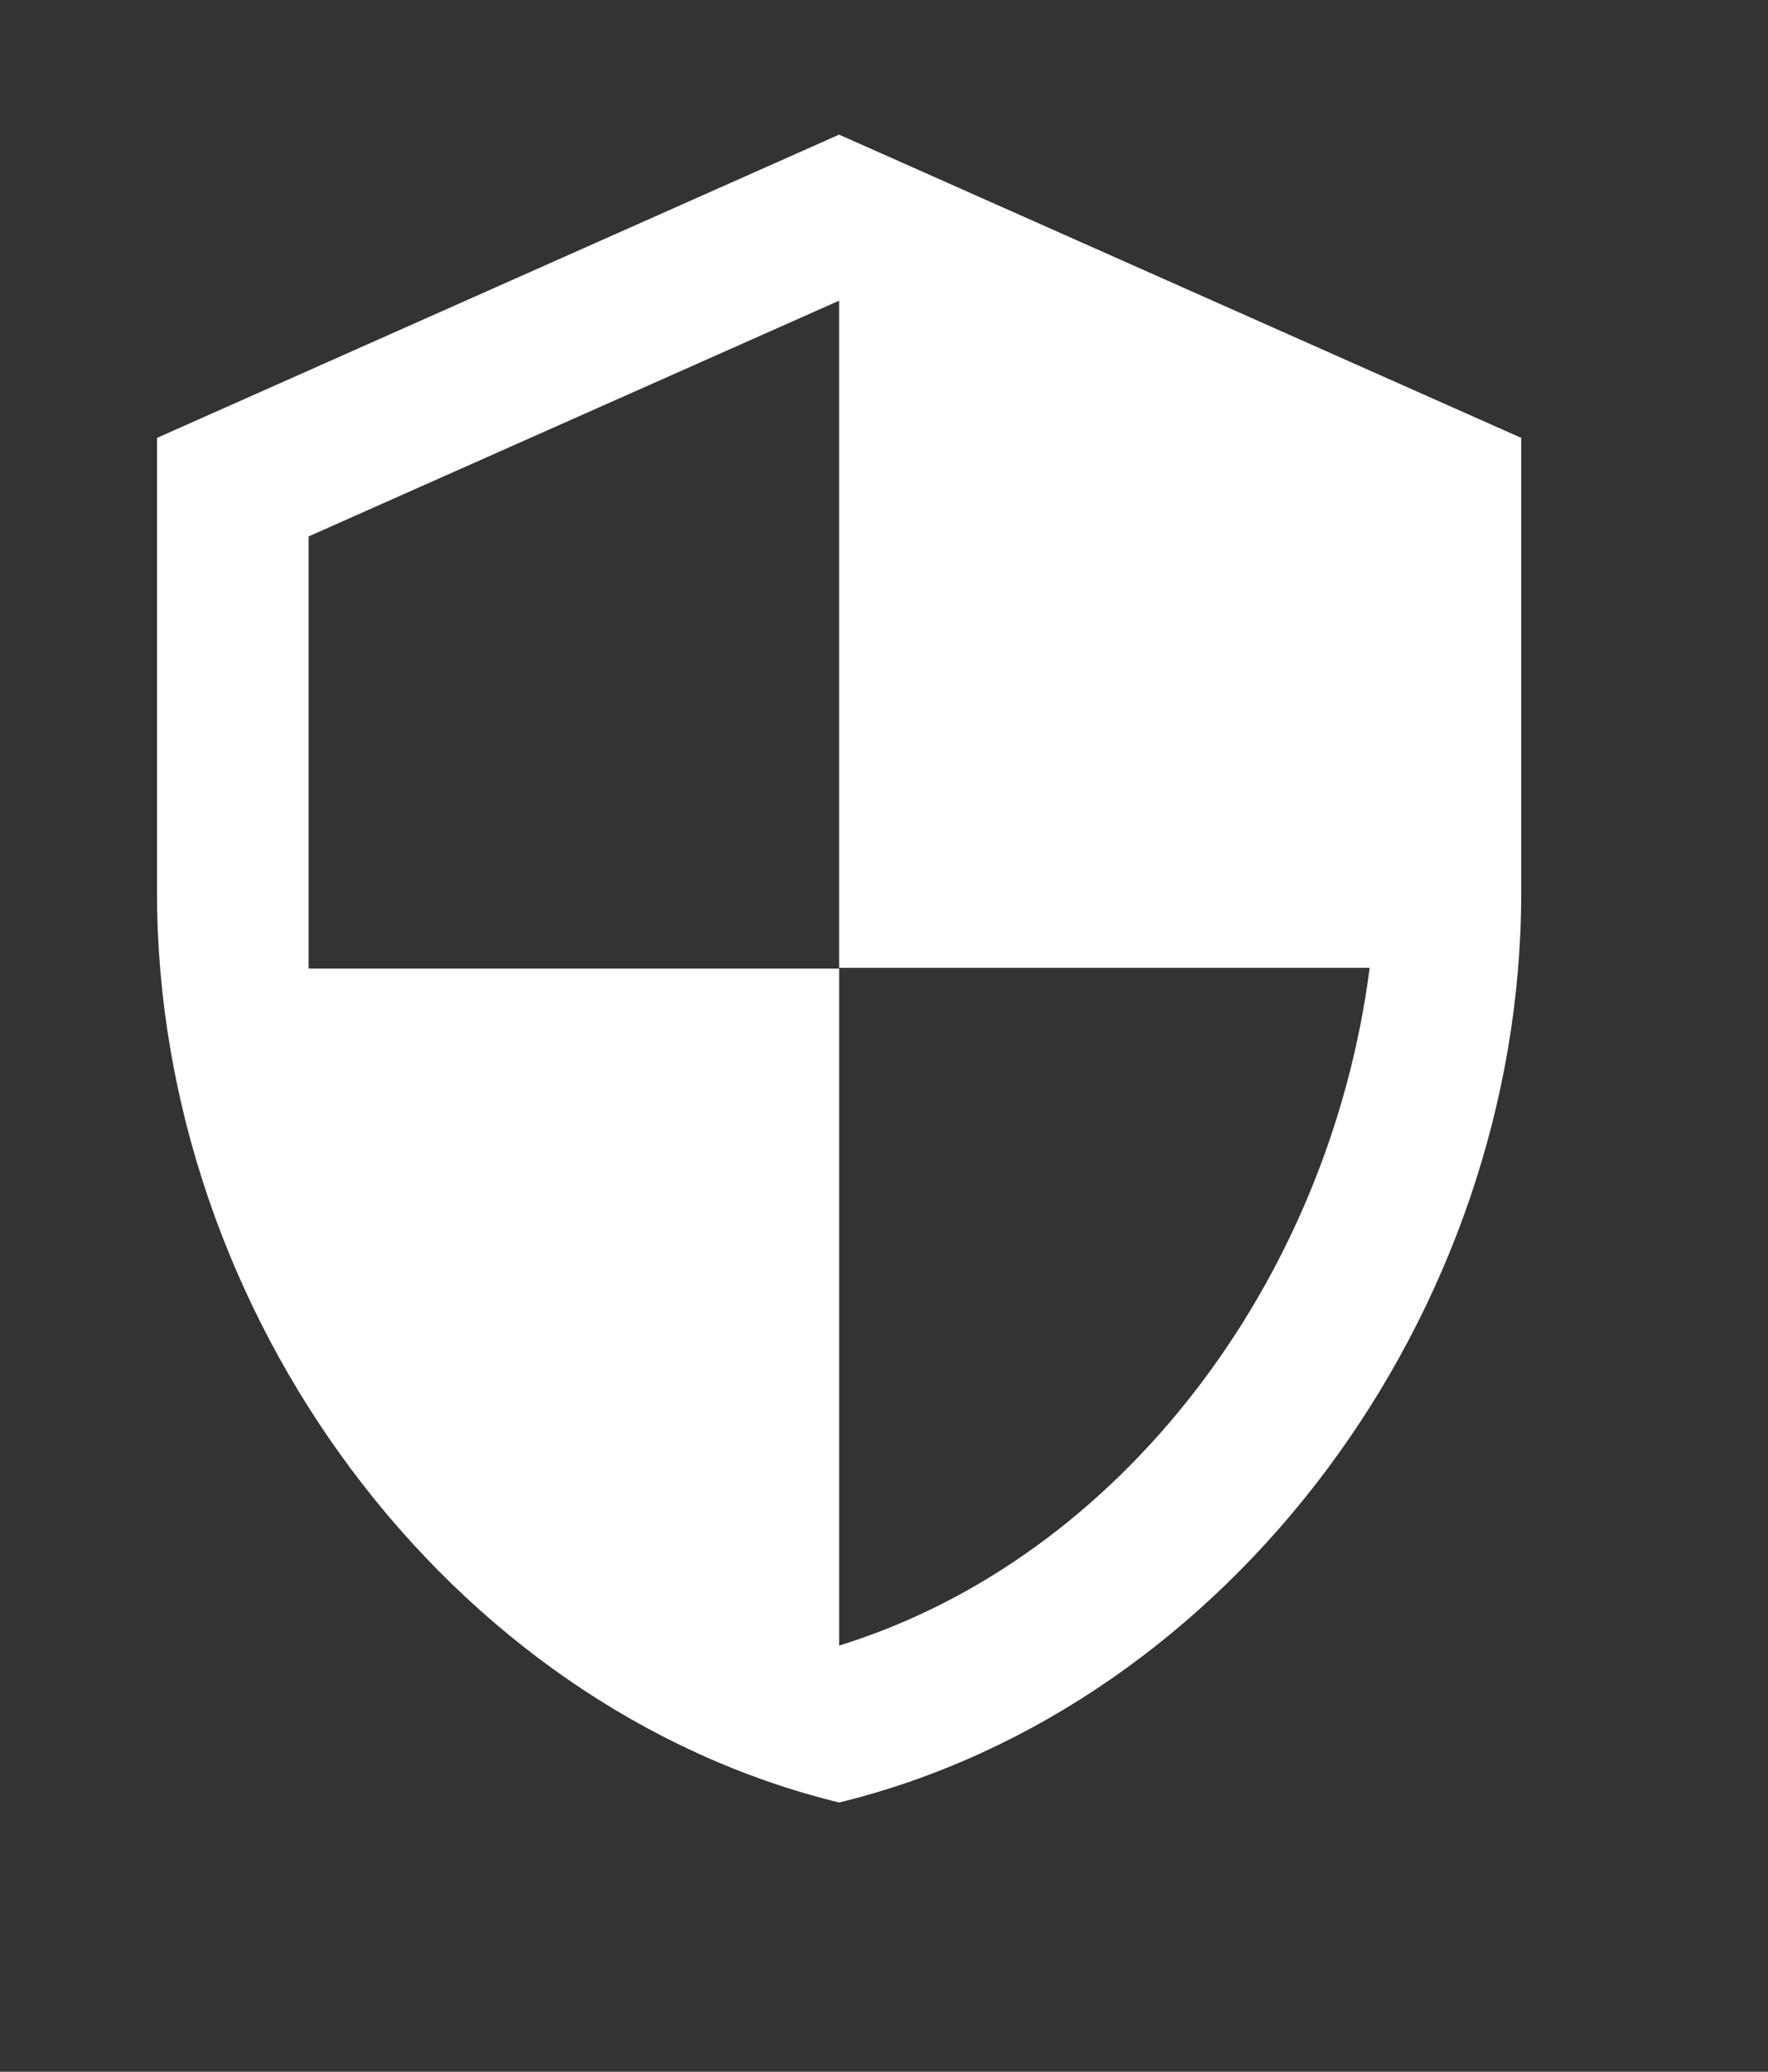 <?xml version="1.0" encoding="UTF-8"?>
<svg xmlns="http://www.w3.org/2000/svg" xmlns:xlink="http://www.w3.org/1999/xlink" width="78.817" height="92.332" viewBox="0 0 78.817 92.332">
  <rect x="0" y="0" width="78.817" height="92.332" fill="#333333" stroke="none"/>
  <g transform="matrix(1, 0, 0, 1, 0, 0)">
    <path id="ic_sharp-security-2" data-name="ic_sharp-security" d="M33.408,1,3,14.515V34.787C3,53.539,15.974,71.074,33.408,75.332c17.434-4.257,30.408-21.793,30.408-40.544V14.515Zm0,37.132H57.059c-1.791,13.92-11.082,26.32-23.651,30.206V38.166H9.757V18.907L33.408,8.4Z" transform="translate(4 5)" fill="#fff"></path>
  </g>
</svg>
